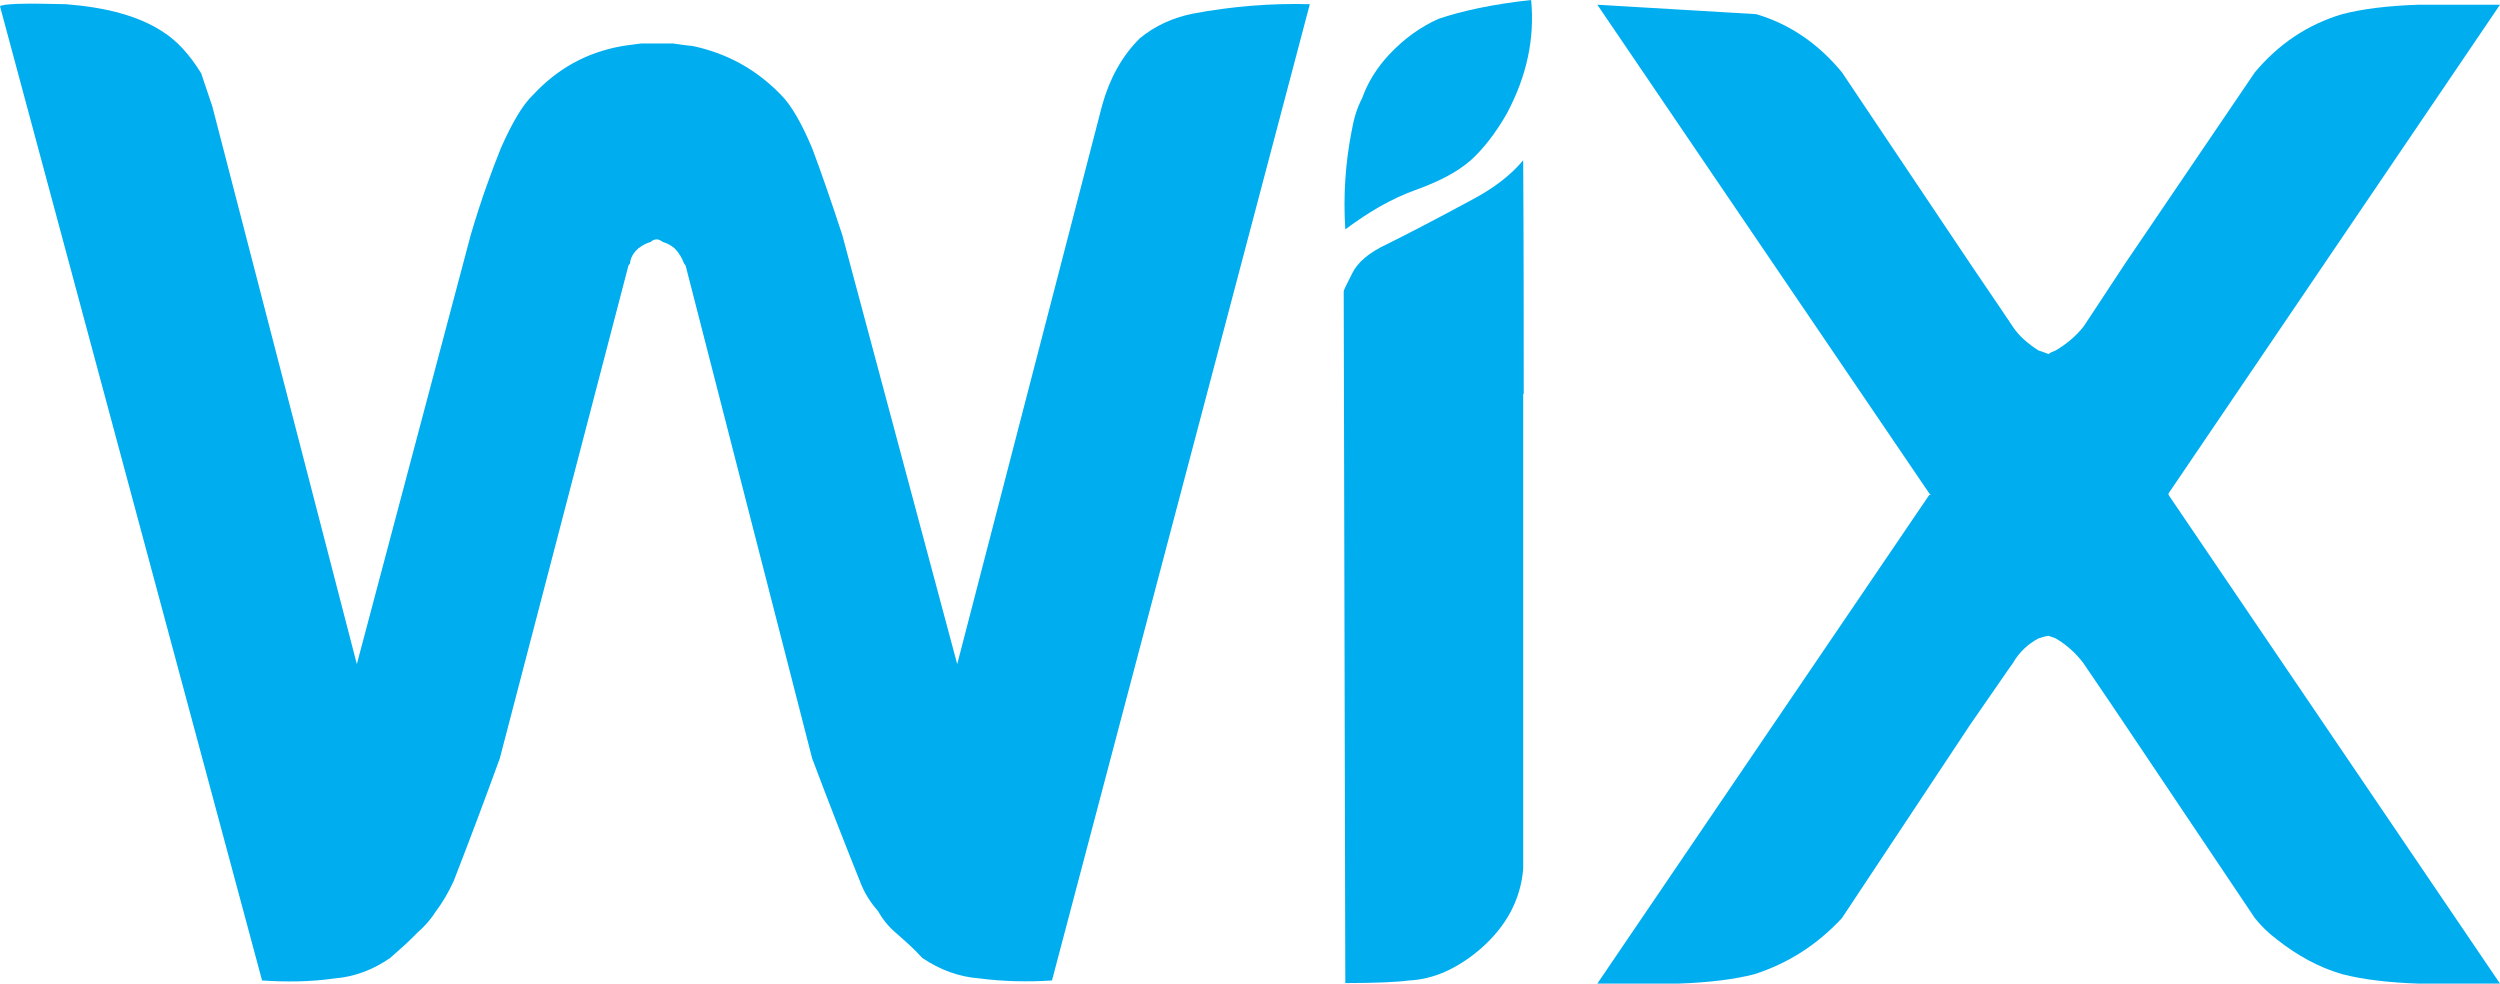 <svg width="122" height="48" viewBox="0 0 122 48" fill="none" xmlns="http://www.w3.org/2000/svg">
<path d="M74.358 19.22C74.358 15.949 74.358 12.141 74.332 7.821C73.737 8.537 72.911 9.176 71.851 9.738C69.965 10.76 68.57 11.476 67.692 11.911C66.813 12.319 66.245 12.805 65.986 13.342C65.728 13.853 65.573 14.16 65.573 14.211L65.651 47.974C67.149 47.974 68.208 47.923 68.751 47.847C69.939 47.795 71.102 47.284 72.239 46.313C73.505 45.214 74.203 43.91 74.332 42.403V19.22" fill="#00AEEF"/>
<path d="M98.23 15.949C98.127 15.796 97.43 14.748 96.138 12.856L89.885 3.527C88.748 2.147 87.353 1.176 85.7 0.69L77.949 0.23L94.148 24.077L94.226 24.153H94.148L77.949 48H81.902C83.374 47.949 84.64 47.795 85.622 47.54C87.276 47.003 88.671 46.109 89.885 44.805L96.138 35.374C97.455 33.482 98.127 32.486 98.23 32.358C98.54 31.821 98.954 31.438 99.471 31.157C99.626 31.105 99.781 31.054 99.962 31.029C100.065 31.054 100.194 31.105 100.323 31.157C100.84 31.463 101.279 31.847 101.667 32.358C101.744 32.486 102.442 33.482 103.708 35.374L110.038 44.805C110.348 45.188 110.709 45.546 111.123 45.853C112.13 46.645 113.164 47.208 114.301 47.54C115.283 47.795 116.523 47.949 118.021 48H122L105.826 24.153V24.077L122 0.23H118.021C116.523 0.281 115.283 0.435 114.301 0.69C112.596 1.201 111.2 2.147 110.038 3.527L103.708 12.856C102.468 14.748 101.77 15.796 101.667 15.949C101.305 16.409 100.84 16.792 100.323 17.099C100.194 17.15 100.065 17.201 99.962 17.278C99.781 17.201 99.626 17.15 99.471 17.099C98.954 16.767 98.515 16.383 98.23 15.949Z" fill="#00AEEF"/>
<path d="M73.531 5.546C74.513 3.706 74.9 1.866 74.719 0C72.833 0.204 71.335 0.537 70.198 0.92C69.293 1.329 68.518 1.891 67.795 2.658C67.201 3.297 66.761 3.987 66.477 4.78C66.219 5.265 66.064 5.802 65.961 6.39C65.651 7.974 65.547 9.559 65.651 11.195C66.813 10.326 67.924 9.687 69.061 9.278C70.198 8.869 71.102 8.409 71.774 7.821C72.394 7.259 72.988 6.492 73.531 5.546Z" fill="#00AEEF"/>
<path d="M58.21 0.665C57.228 0.869 56.375 1.252 55.626 1.866C54.748 2.735 54.153 3.834 53.792 5.112L46.712 32.409L41.106 11.476C40.538 9.738 40.047 8.332 39.633 7.233C39.117 6.006 38.6 5.112 38.109 4.626C36.92 3.399 35.499 2.607 33.82 2.249C33.536 2.224 33.2 2.173 32.838 2.121H31.288C30.952 2.173 30.642 2.198 30.358 2.249C28.627 2.556 27.206 3.348 26.017 4.626C25.501 5.112 24.984 6.006 24.441 7.233C24.002 8.332 23.485 9.712 22.969 11.476L17.414 32.409L10.36 5.189L9.818 3.578C9.249 2.658 8.629 1.968 7.88 1.508C6.717 0.767 5.167 0.358 3.204 0.204C1.214 0.153 0.129 0.179 0 0.307L12.789 47.847C13.926 47.923 15.114 47.923 16.355 47.744C17.285 47.668 18.189 47.336 19.041 46.748C19.507 46.339 19.972 45.93 20.359 45.521C20.721 45.214 21.031 44.856 21.289 44.447C21.599 44.038 21.884 43.553 22.142 42.99C22.917 40.997 23.666 39.003 24.39 37.01L30.668 12.959L30.745 12.856C30.771 12.55 30.926 12.319 31.159 12.115C31.366 11.962 31.546 11.859 31.753 11.808C31.856 11.706 31.96 11.681 32.063 11.681C32.089 11.681 32.218 11.706 32.347 11.808C32.502 11.859 32.709 11.936 32.916 12.115C33.122 12.319 33.277 12.575 33.381 12.856L33.458 12.959L39.633 37.01C40.383 39.003 41.158 40.997 41.959 42.99C42.165 43.553 42.475 44.038 42.837 44.447C43.069 44.856 43.354 45.214 43.715 45.521C44.18 45.93 44.62 46.313 45.007 46.748C45.886 47.336 46.79 47.668 47.772 47.744C48.96 47.898 50.149 47.923 51.337 47.847L63.919 0.204C62.033 0.153 60.122 0.307 58.21 0.665Z" fill="#00AEEF"/>
</svg>
